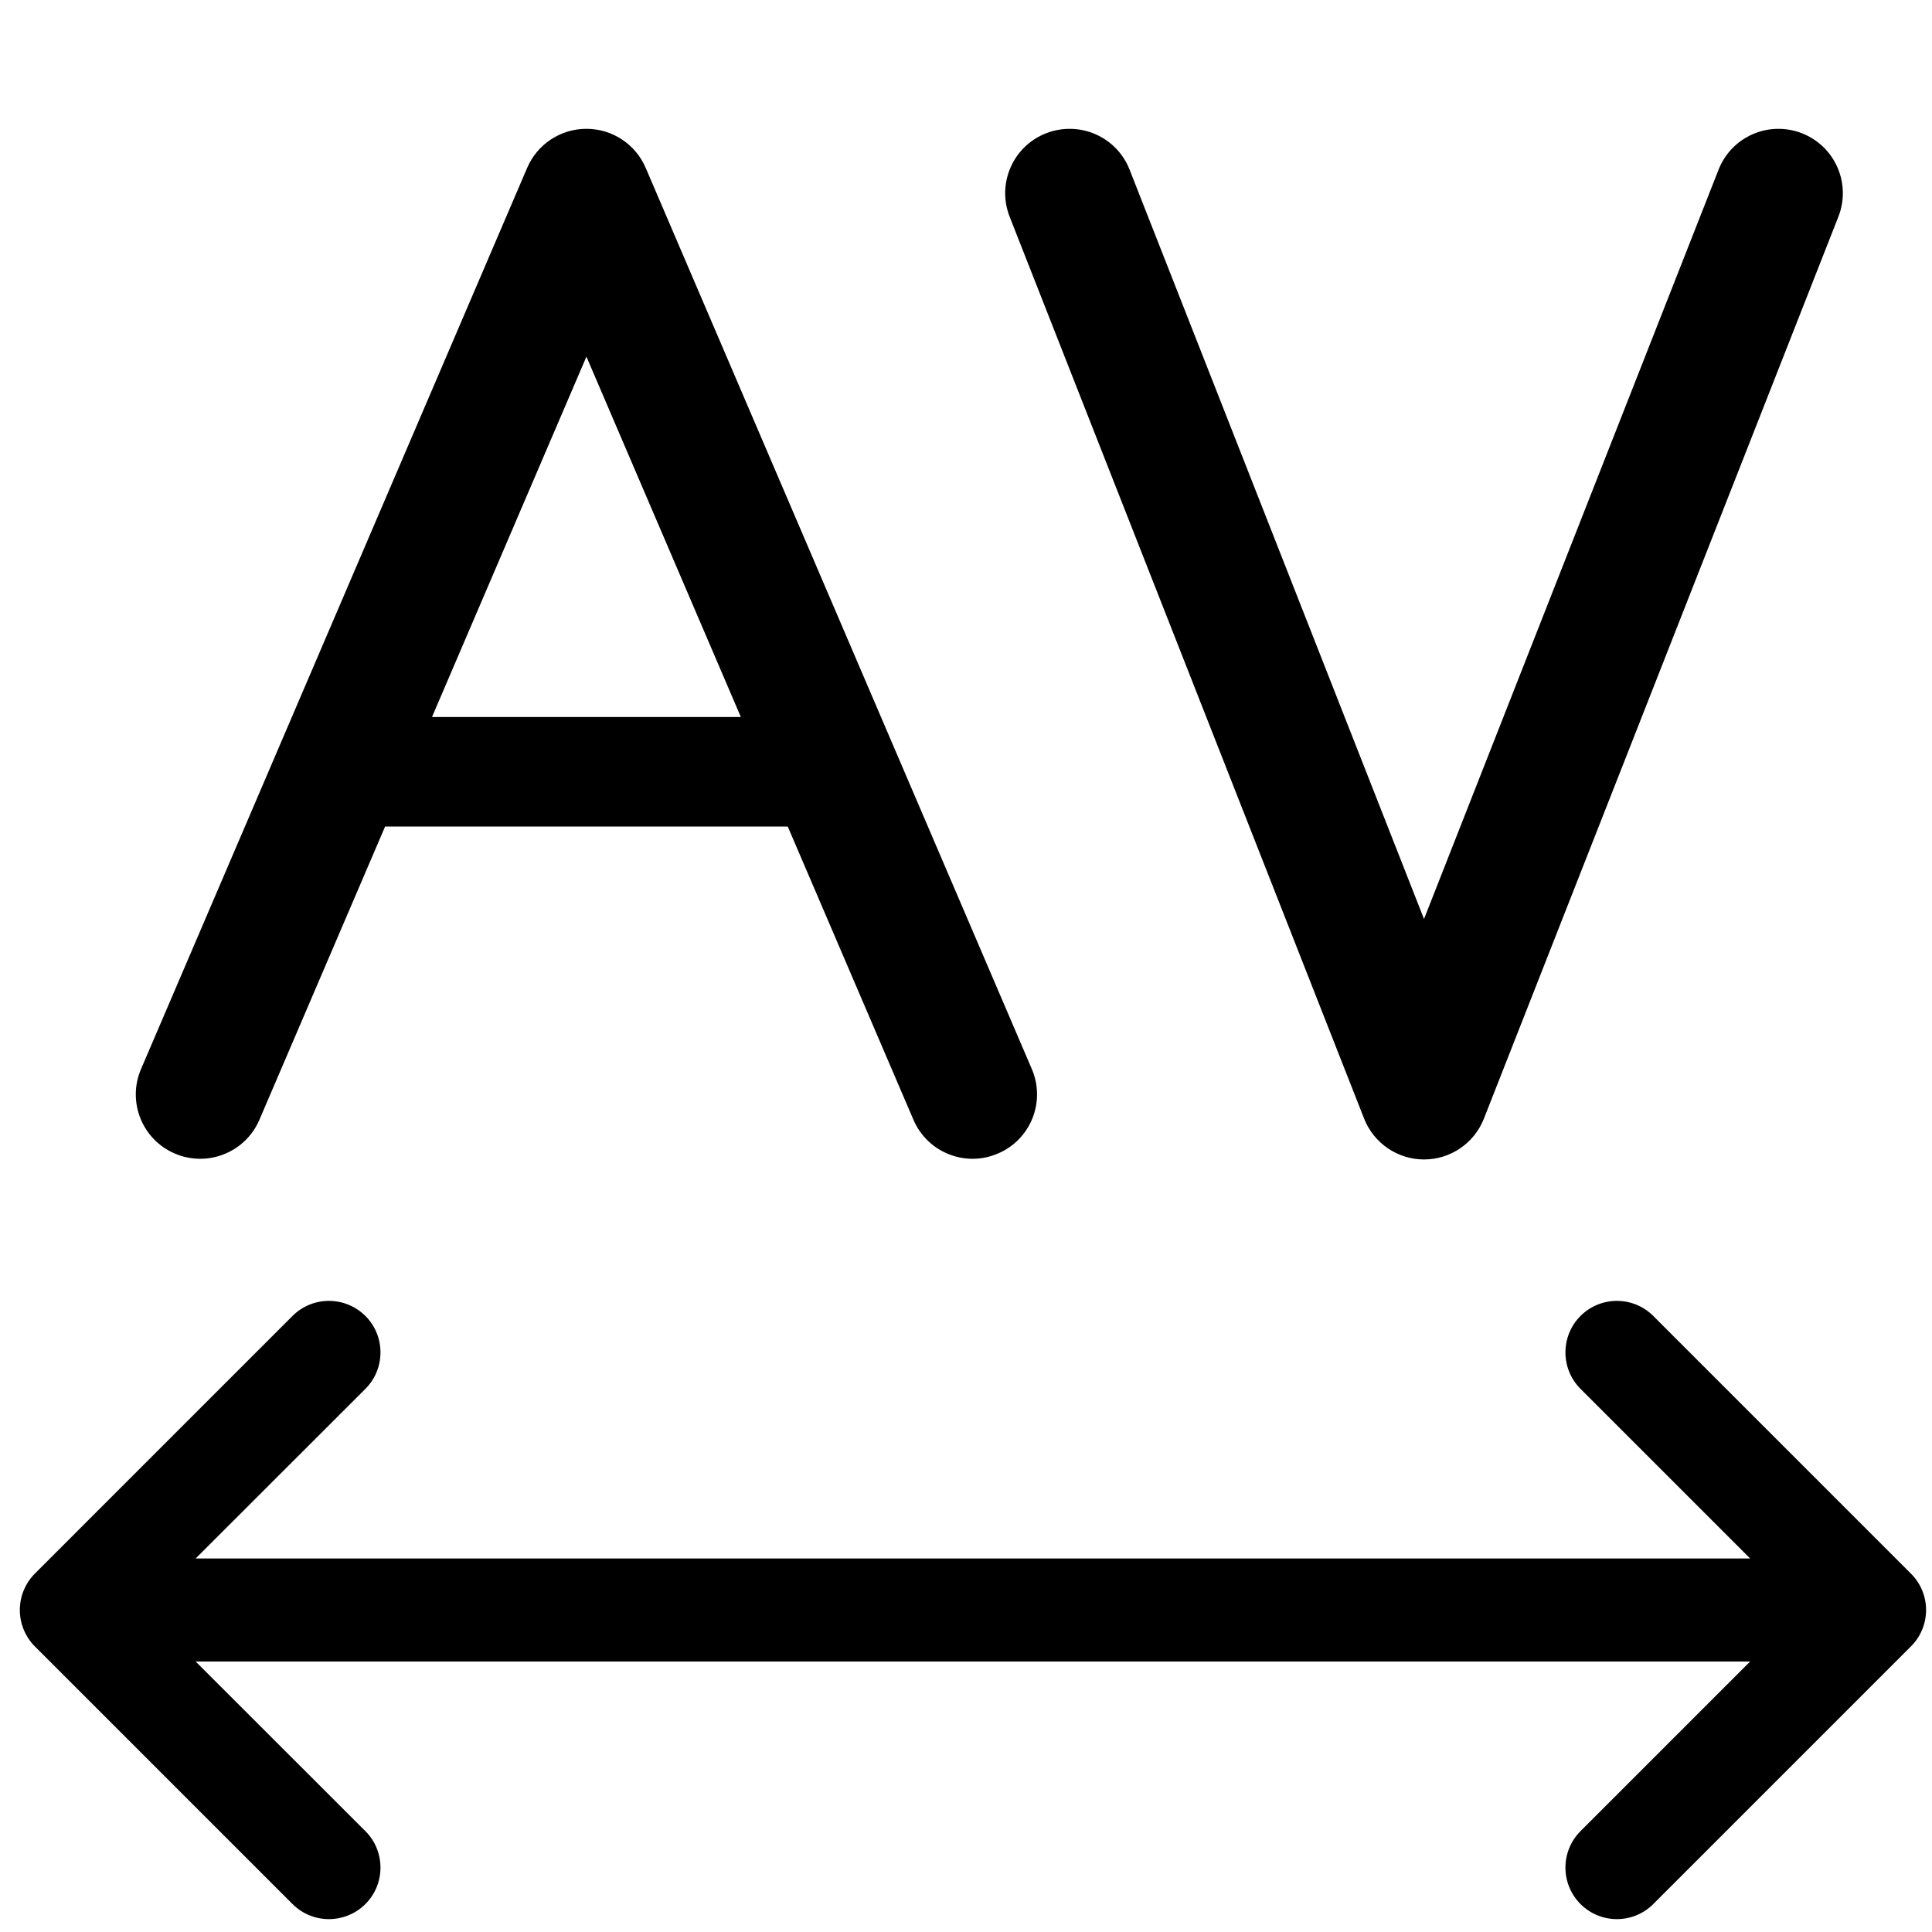 <?xml version="1.0" encoding="utf-8"?><!-- Uploaded to: SVG Repo, www.svgrepo.com, Generator: SVG Repo Mixer Tools -->
<svg width="800px" height="800px" viewBox="0 0 15 15" fill="none" xmlns="http://www.w3.org/2000/svg">
  <path
    fill-rule="evenodd"
    clip-rule="evenodd"
    d="M4.553 1C4.753 1 4.934 1.119 5.013 1.303L8.011 8.3C8.12 8.554 8.002 8.848 7.748 8.956C7.495 9.065 7.201 8.948 7.092 8.694L6.116 6.417H2.99L2.014 8.694C1.905 8.948 1.611 9.065 1.357 8.956C1.104 8.848 0.986 8.554 1.095 8.3L4.093 1.303C4.172 1.119 4.353 1 4.553 1ZM4.553 2.769L5.752 5.567H3.354L4.553 2.769ZM11.056 9.002C11.262 9.002 11.446 8.876 11.521 8.685L14.273 1.683C14.374 1.426 14.248 1.136 13.991 1.035C13.734 0.934 13.444 1.06 13.343 1.317L11.056 7.135L8.77 1.317C8.669 1.06 8.379 0.934 8.121 1.035C7.864 1.136 7.738 1.426 7.839 1.683L10.591 8.685C10.666 8.876 10.851 9.002 11.056 9.002ZM14.954 12.5C14.954 12.606 14.912 12.708 14.836 12.783L12.836 14.783C12.68 14.939 12.427 14.939 12.271 14.783C12.115 14.627 12.115 14.373 12.271 14.217L13.588 12.9H1.519L2.837 14.217C2.993 14.373 2.993 14.627 2.837 14.783C2.68 14.939 2.427 14.939 2.271 14.783L0.271 12.783C0.196 12.708 0.154 12.606 0.154 12.5C0.154 12.394 0.196 12.292 0.271 12.217L2.271 10.217C2.427 10.061 2.68 10.061 2.837 10.217C2.993 10.373 2.993 10.627 2.837 10.783L1.519 12.1L13.588 12.1L12.271 10.783C12.115 10.627 12.115 10.373 12.271 10.217C12.427 10.061 12.68 10.061 12.836 10.217L14.836 12.217C14.912 12.292 14.954 12.394 14.954 12.5Z"
    fill="#000000"
  />
</svg>